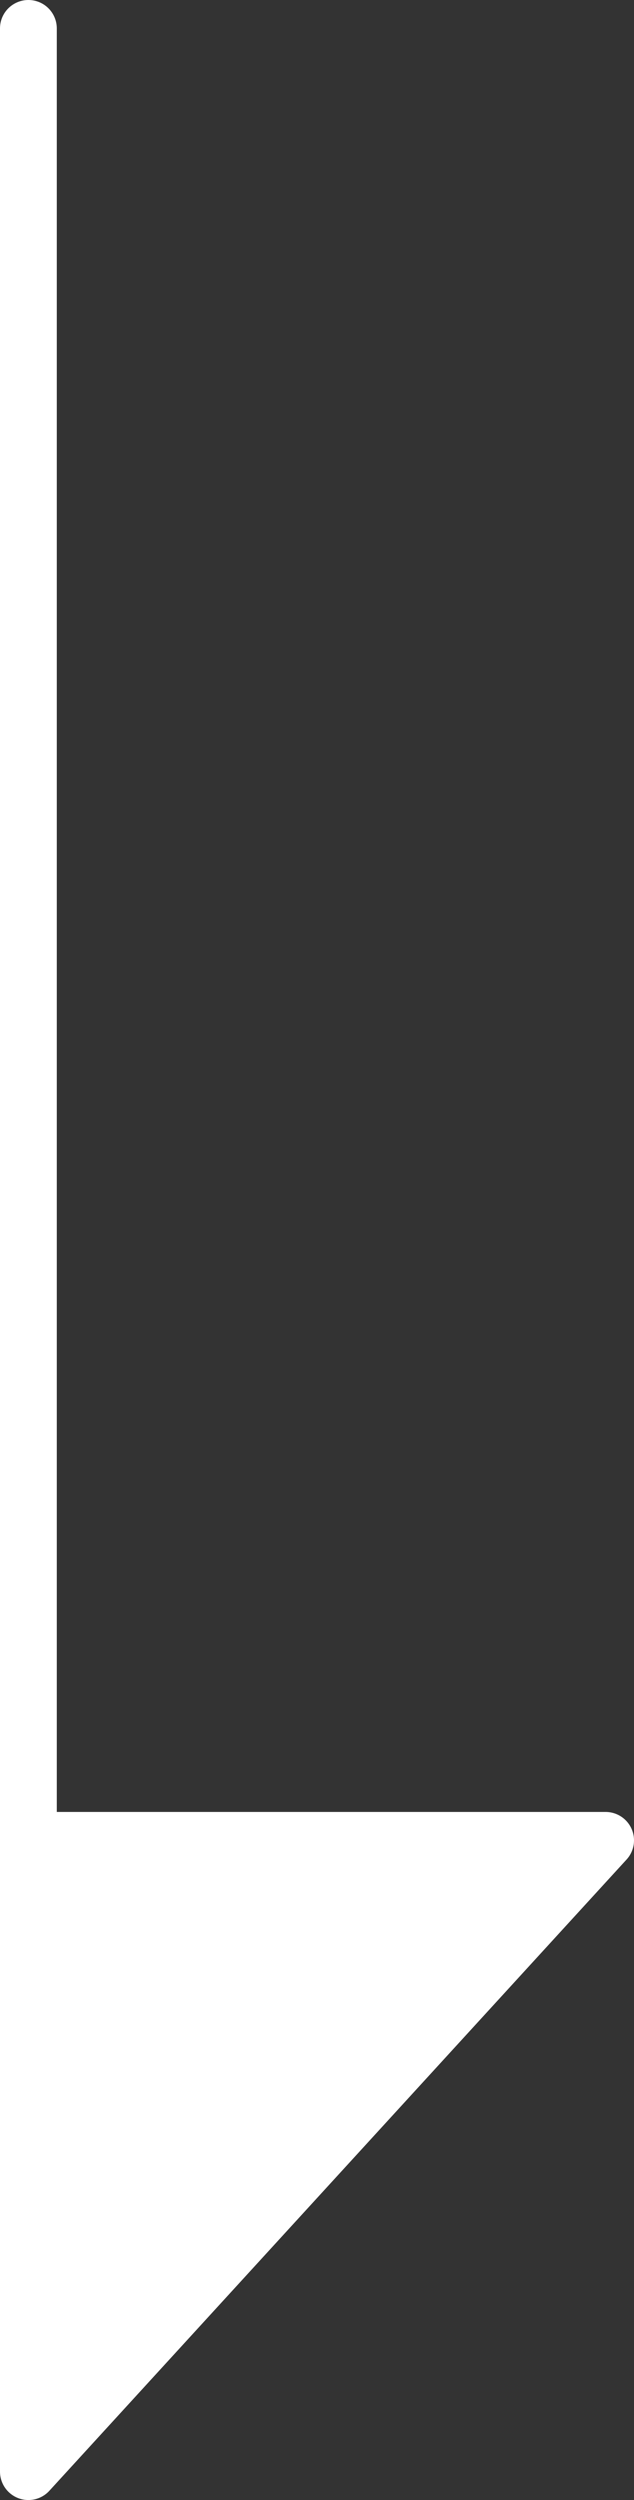 <svg xmlns="http://www.w3.org/2000/svg" width="11.164" height="44" viewBox="0 0 11.164 44">
  <rect x="0" y="0" width="11.164" height="44" fill="#333333" stroke="none"/>
  <g id="组_171" data-name="组 171" transform="translate(-1657 -934.5)">
    <line id="直线_27" data-name="直线 27" y2="42" transform="translate(1657.5 935)" fill="none" stroke="#fff" stroke-linecap="round" stroke-width="1"/>
    <path id="路径_245" data-name="路径 245" d="M2854.5,1018.969v-11.11h10.164Z" transform="translate(-1197 -40.969)" fill="#fff" stroke="#fff" stroke-linecap="round" stroke-linejoin="round" stroke-width="1"/>
  </g>
</svg>
